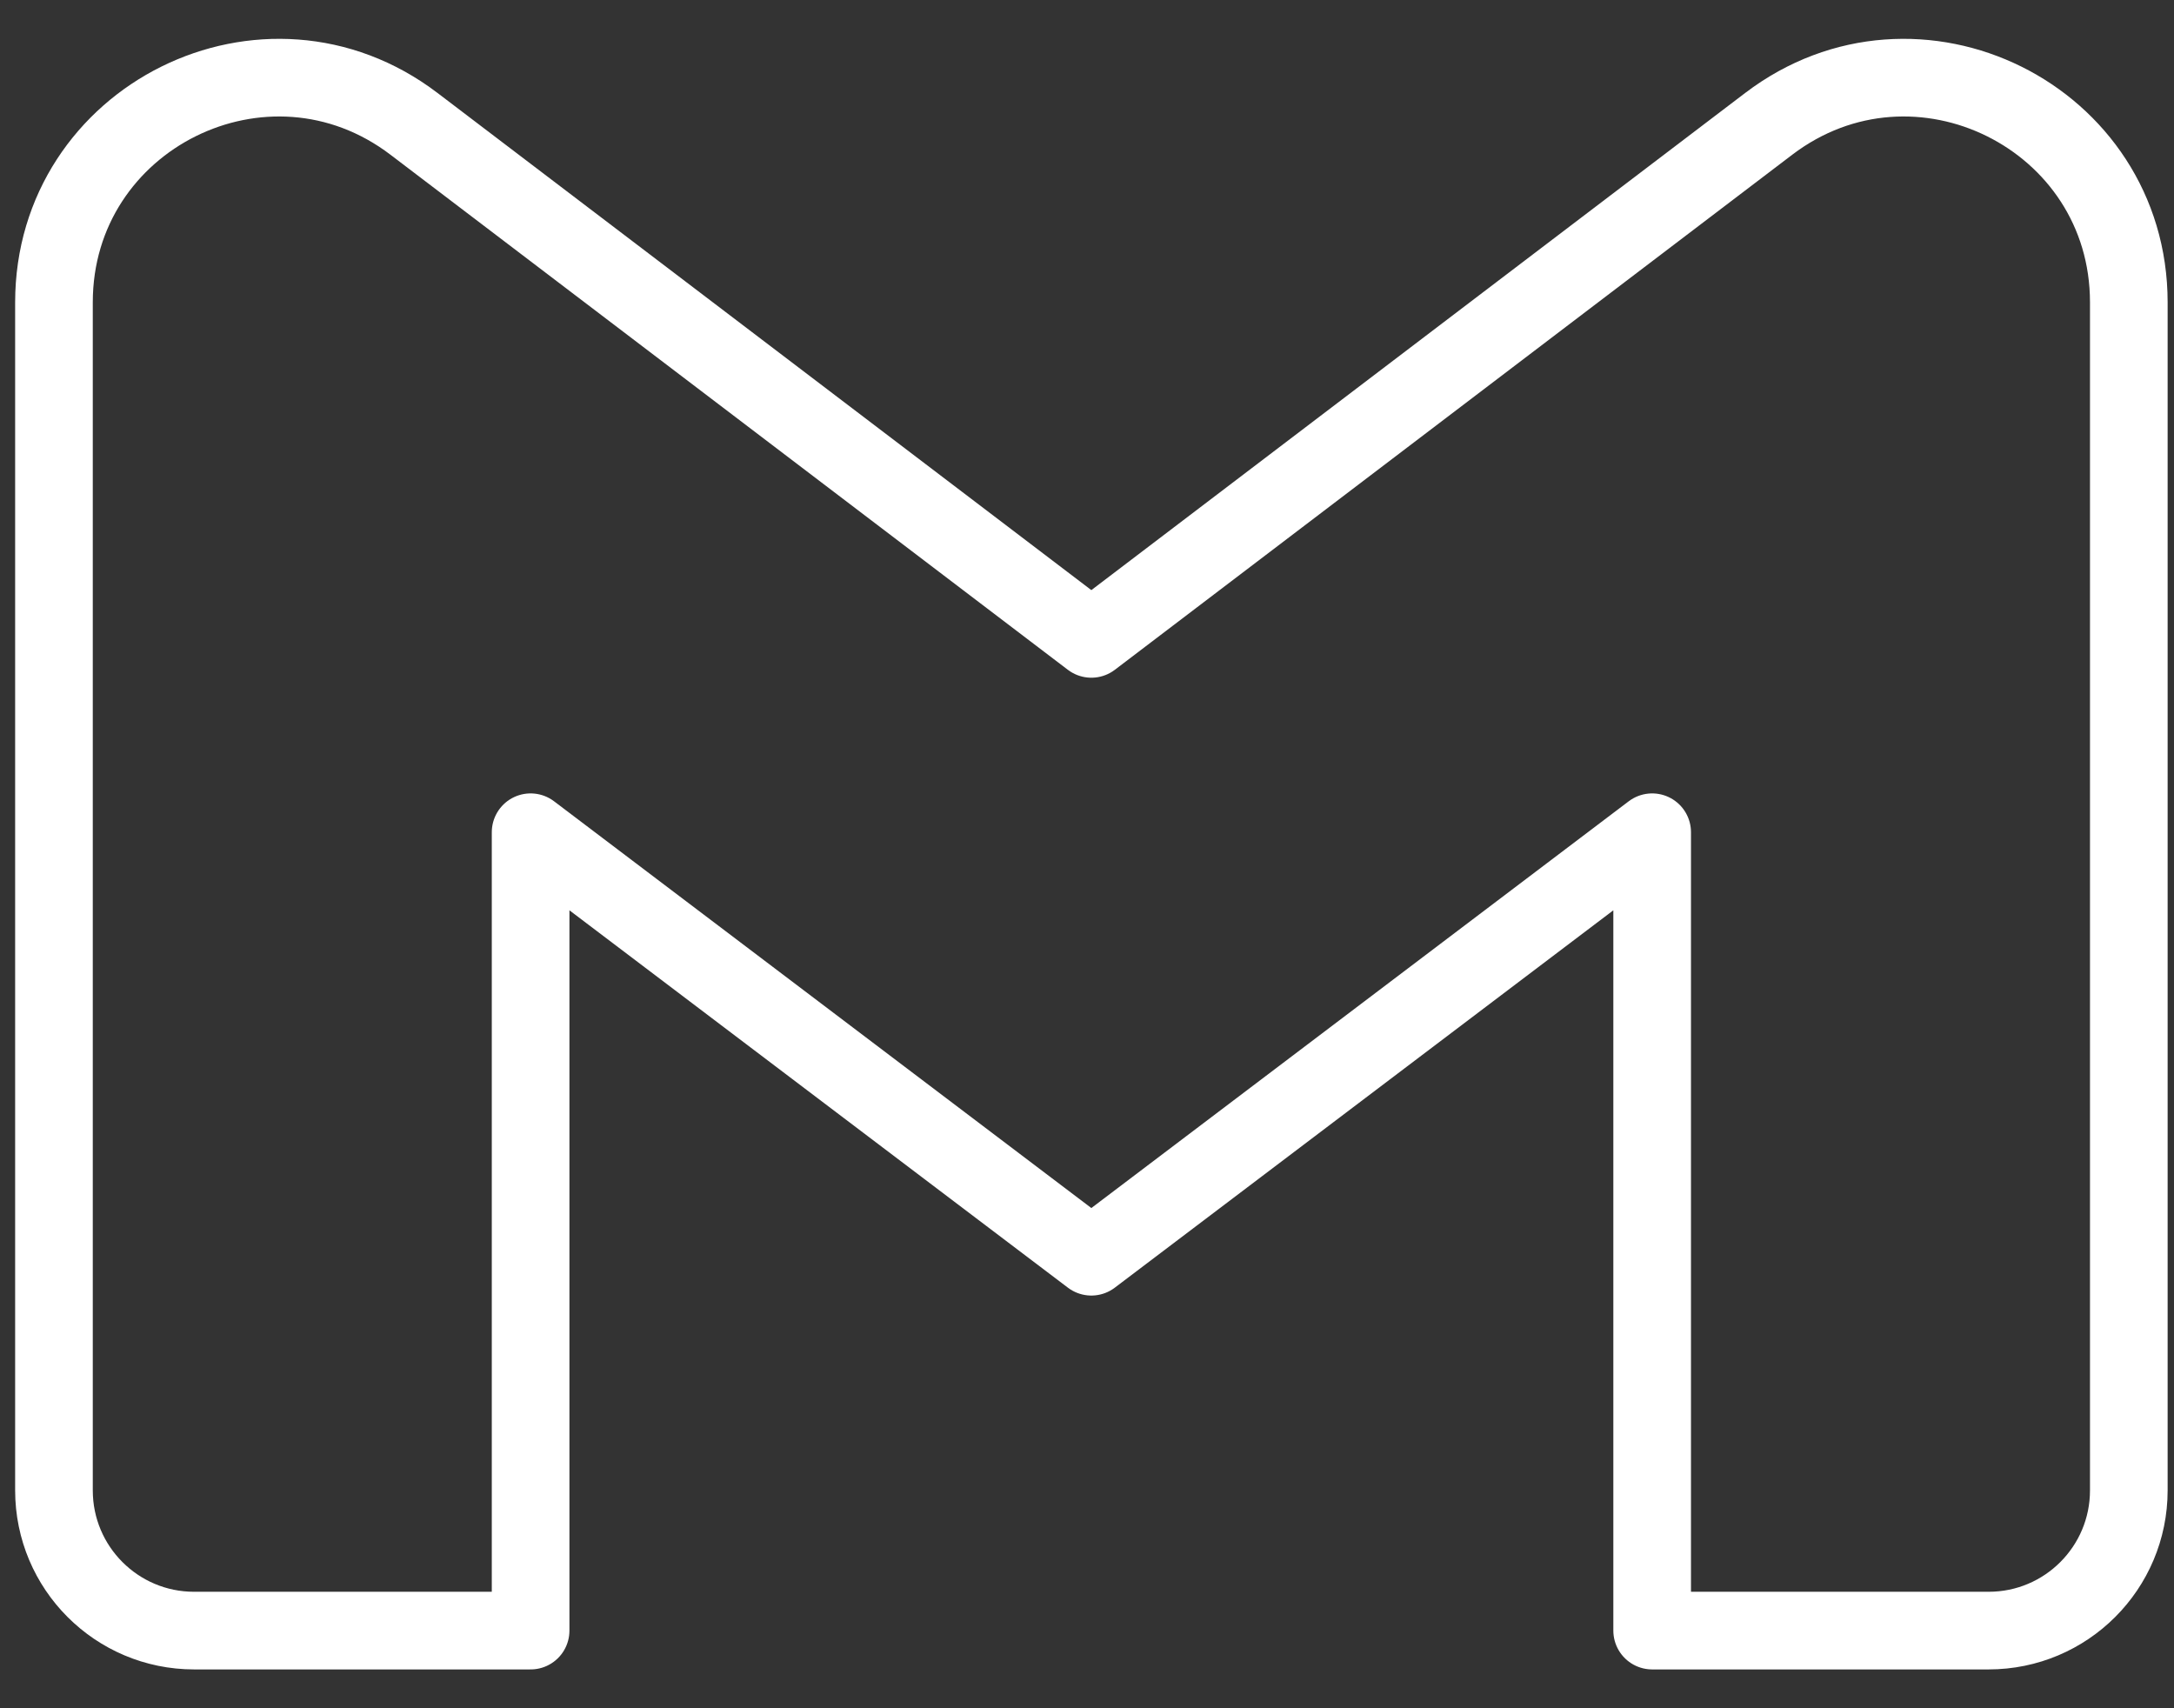 <svg width="28" height="22" viewBox="0 0 28 22" fill="none" xmlns="http://www.w3.org/2000/svg">
<rect x="0" y="0" width="28" height="22" fill="#333333" stroke="none"/>
<path d="M0.695 3.894V19.194C0.695 20.192 1.503 21 2.5 21H6.834V10.718L14.056 16.185L21.279 10.718V21H25.612C26.61 21 27.418 20.192 27.418 19.194V3.894C27.418 1.505 24.683 0.148 22.78 1.595L14.056 8.228L5.332 1.595C3.43 0.148 0.695 1.505 0.695 3.894Z" stroke="white" stroke-linejoin="round"/>
</svg>
